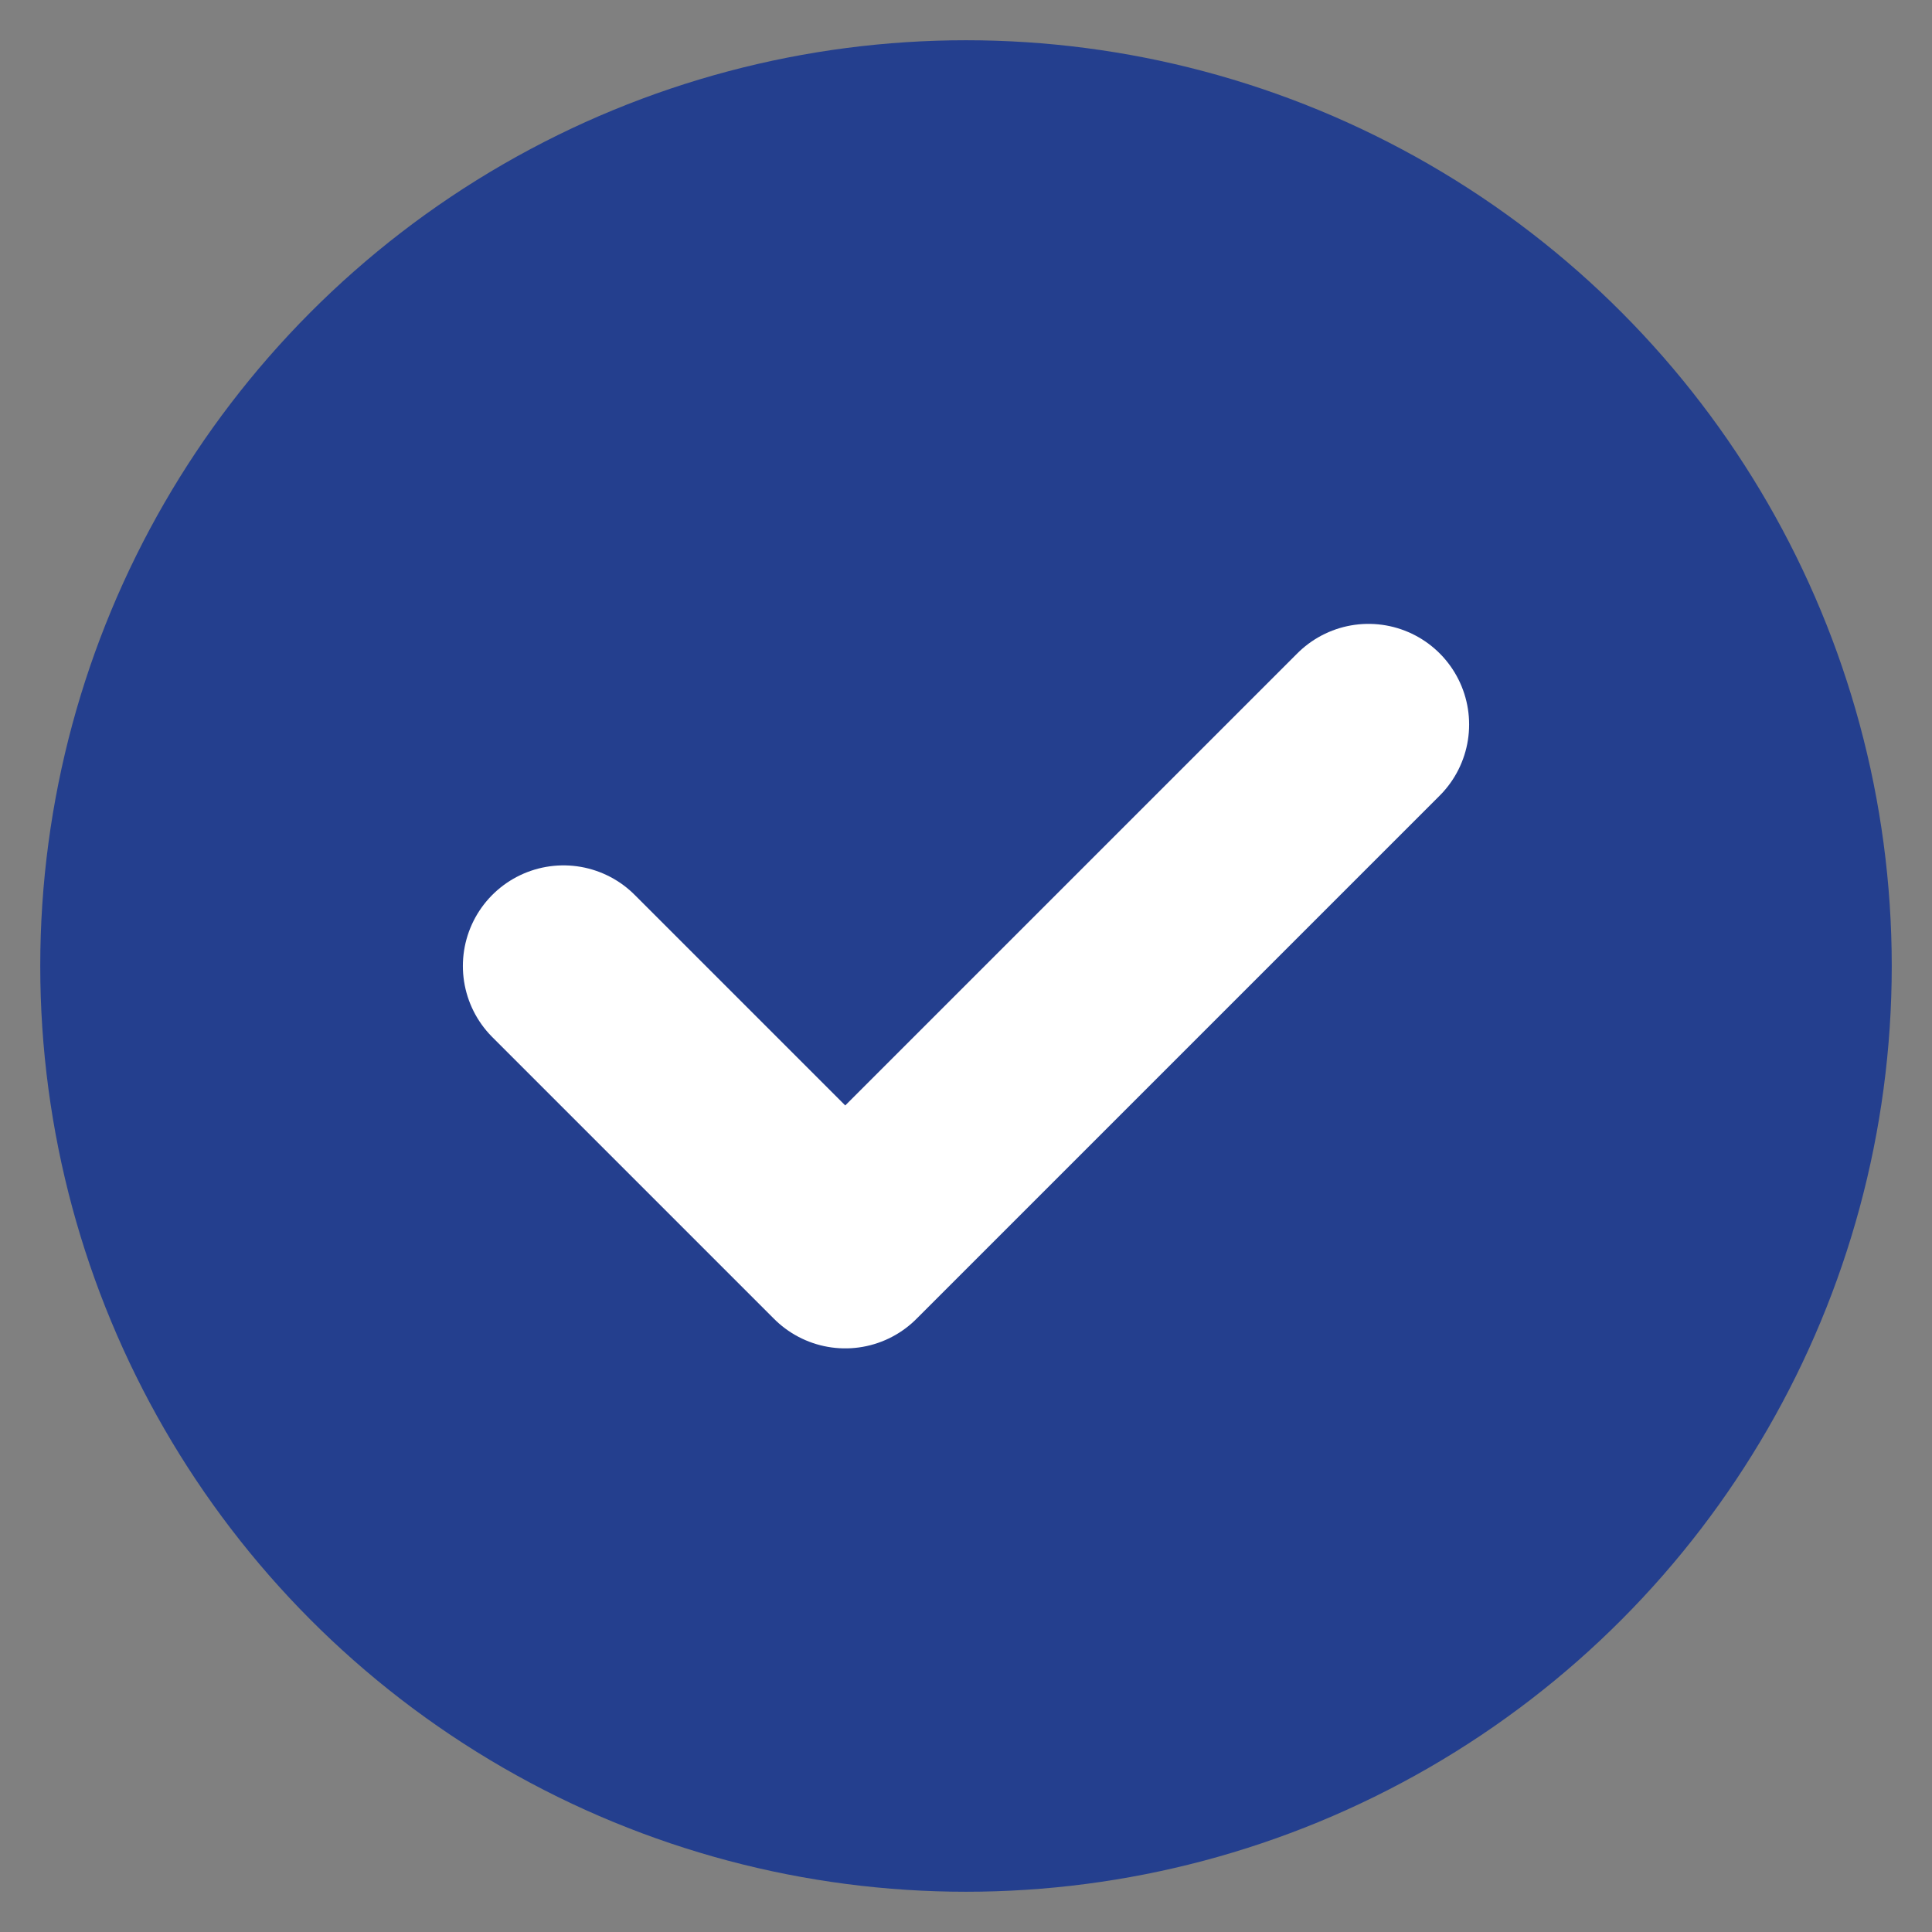 <?xml version="1.0" encoding="UTF-8"?> <svg xmlns="http://www.w3.org/2000/svg" width="24" height="24" fill="none" viewBox="0 0 24 24"><rect x="0" y="0" width="24" height="24" fill="#808080" stroke="none"/><circle cx="12" cy="12" r="11" fill="#243f8e" stroke="#243f8e"></circle><path stroke="#fff" stroke-linecap="round" stroke-linejoin="round" stroke-width="2.5" d="m7 12 3.5 3.5L17 9"></path></svg> 
